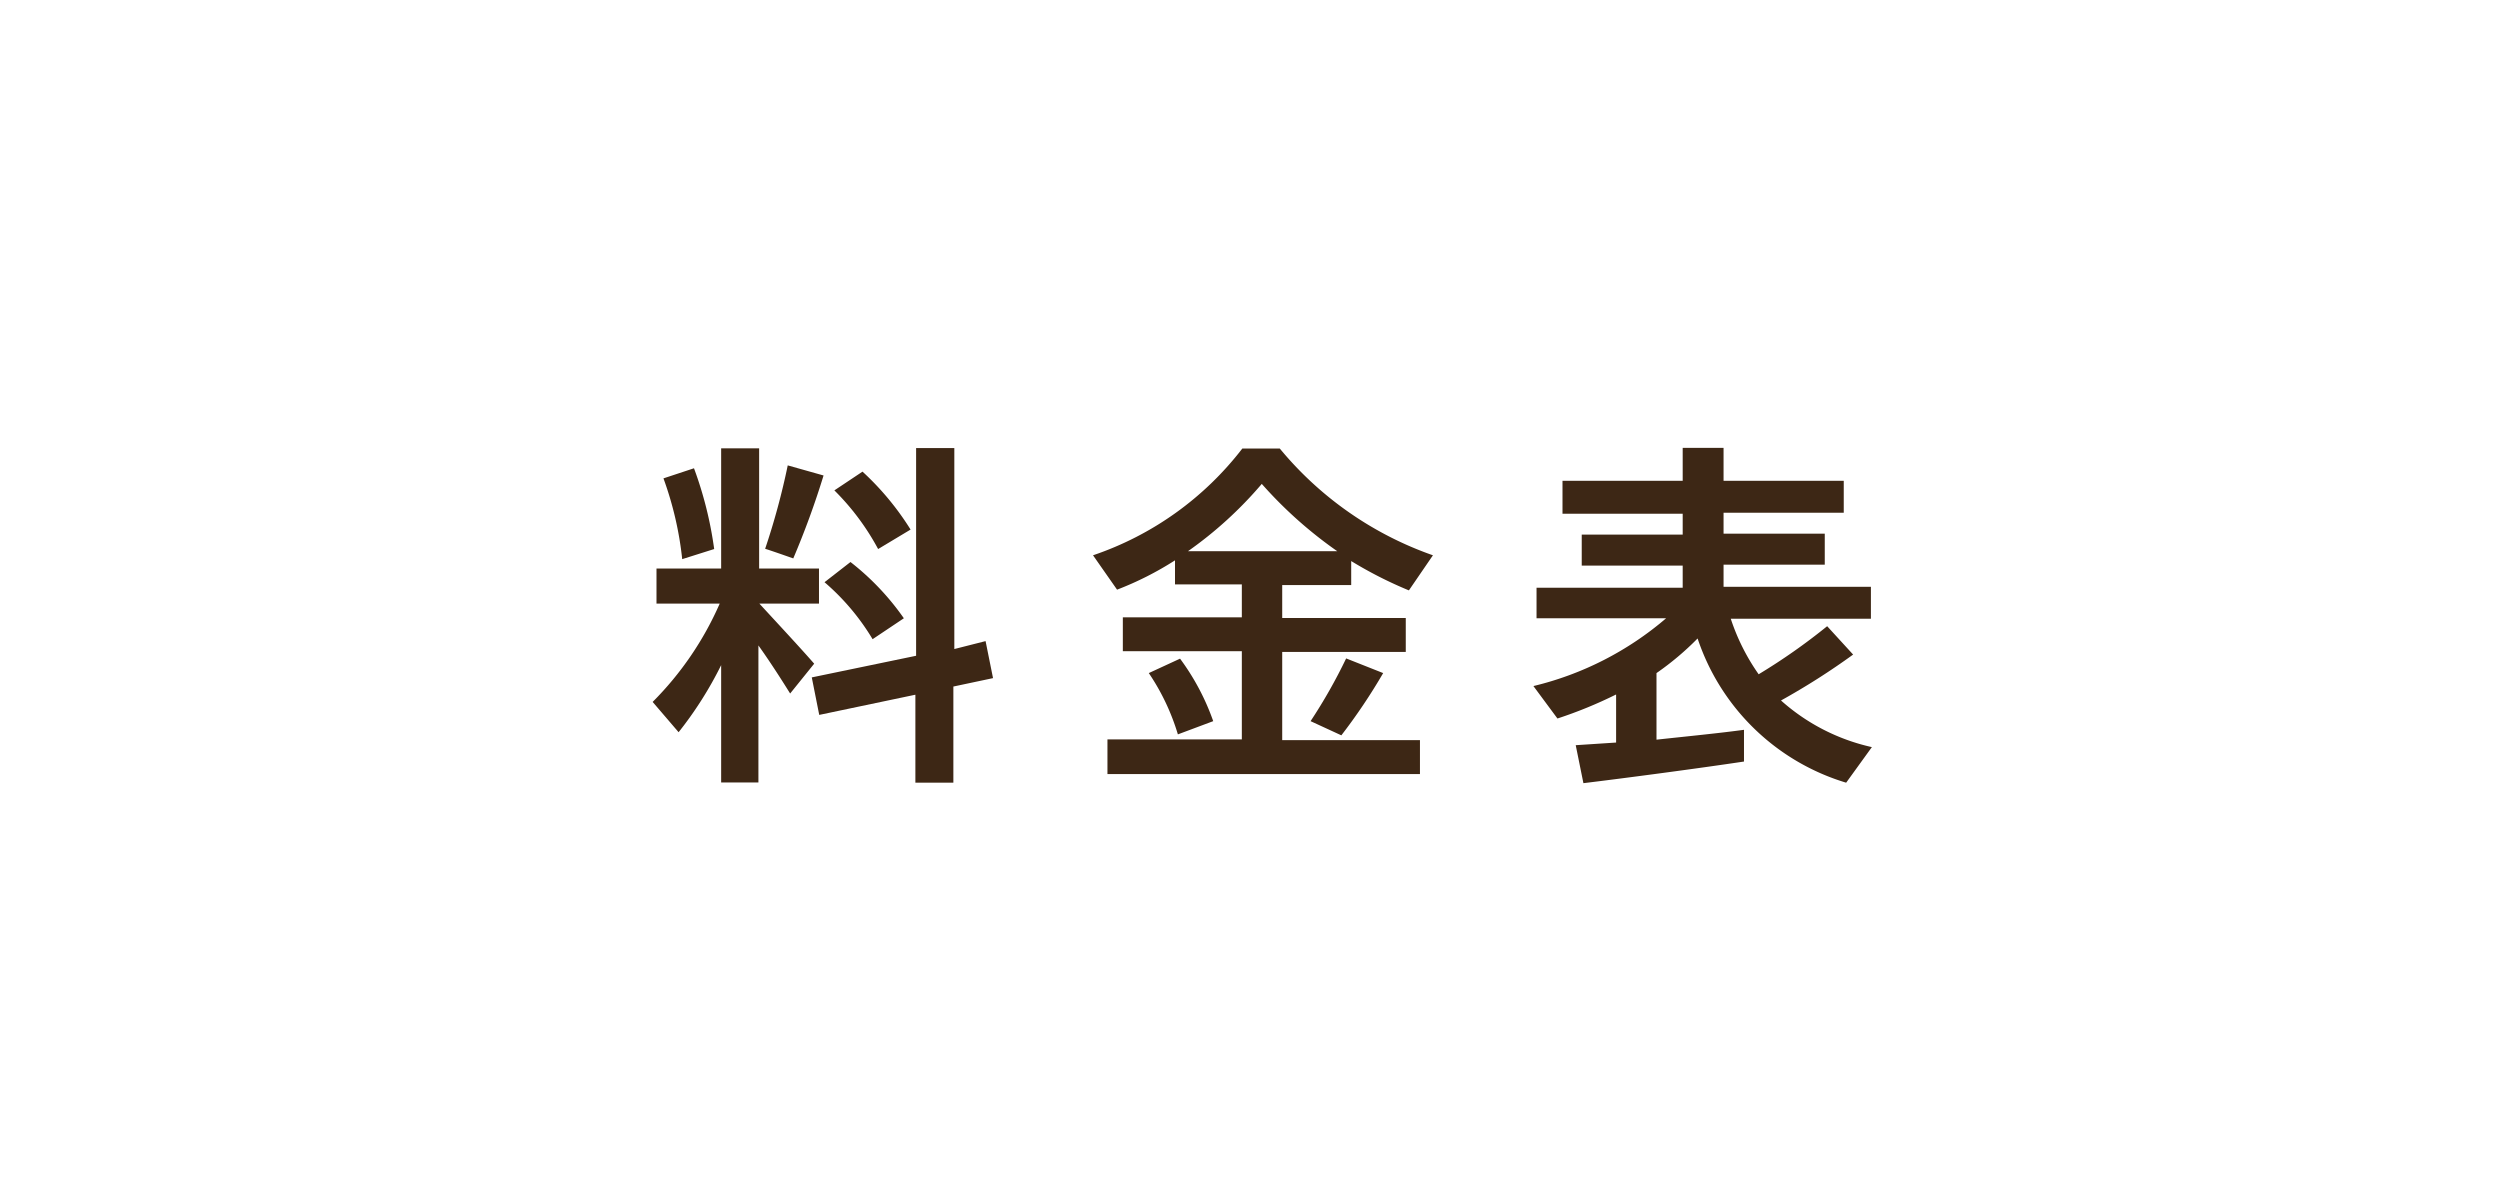 <svg xmlns="http://www.w3.org/2000/svg" viewBox="0 0 104 50"><defs><style>.cls-1{fill:#3d2715;}.cls-2{fill:none;opacity:0.5;}</style></defs><g id="レイヤー_2" data-name="レイヤー 2"><g id="header"><path class="cls-1" d="M33.87,27.61l-1,1.24c-.33-.53-.8-1.27-1.32-2v5.7H30V27.67a15.62,15.62,0,0,1-1.77,2.79L27.15,29.2a13.36,13.36,0,0,0,2.79-4.09H27.31V23.65H30v-5h1.58v5h2.49v1.46H31.59C32.41,26,33.34,27,33.87,27.61Zm-5-8.13a15.83,15.83,0,0,1,.84,3.36l-1.33.42a14.19,14.19,0,0,0-.78-3.36Zm5.39.3A35,35,0,0,1,33,23.23c-1.11-.39-1.14-.39-1.17-.4a29.75,29.75,0,0,0,.94-3.47Zm3.85,7.5V18.64h1.59V27L41,26.67l.31,1.54-1.65.35v4H38.08V28.9l-4,.84-.31-1.56Zm-2.73-3.9a10.78,10.78,0,0,1,2.22,2.34l-1.3.87a9.66,9.66,0,0,0-2-2.37Zm.5-3.76a11.63,11.63,0,0,1,2,2.41l-1.35.81a10.27,10.27,0,0,0-1.82-2.44Z"/><path class="cls-1" d="M51.66,30.76V27.09H46.71V25.68h4.95V24.31H48.88v-1a13.31,13.31,0,0,1-2.41,1.22l-1-1.43a13.17,13.17,0,0,0,6.21-4.44h1.56a14.46,14.46,0,0,0,6.37,4.44l-1,1.46a17,17,0,0,1-2.4-1.22v1H53.34v1.37h5.14v1.41H53.34v3.67h5.73V32.2h-13V30.76ZM49.09,27.4A9.83,9.83,0,0,1,50.47,30L49,30.55A9.32,9.32,0,0,0,47.79,28Zm6.54-4.47a17.72,17.72,0,0,1-3.14-2.8,16.44,16.44,0,0,1-3.07,2.8ZM57.54,28a24,24,0,0,1-1.74,2.59L54.52,30A22,22,0,0,0,56,27.39Z"/><path class="cls-1" d="M67.23,30.89v-2a18.29,18.29,0,0,1-2.44,1l-1-1.35a13.23,13.23,0,0,0,5.52-2.82H63.92V24.45H70v-.92H65.8V22.24H70v-.87H65V20h5V18.63H71.7V20h5v1.33h-5v.87h4.21v1.29H71.7v.92h6.13v1.33H72a8.77,8.77,0,0,0,1.16,2.31,25.31,25.31,0,0,0,2.85-2l1.08,1.18a29.38,29.38,0,0,1-3,1.91,8.41,8.41,0,0,0,3.78,1.94L76.8,32.56a9.36,9.36,0,0,1-6.18-6A11.83,11.83,0,0,1,68.91,28v2.77c1.29-.14,2.62-.27,3.64-.41l0,1.32c-1.93.29-4.95.69-6.68.9L65.55,31Z"/><rect class="cls-2" width="104" height="50"/></g></g></svg>